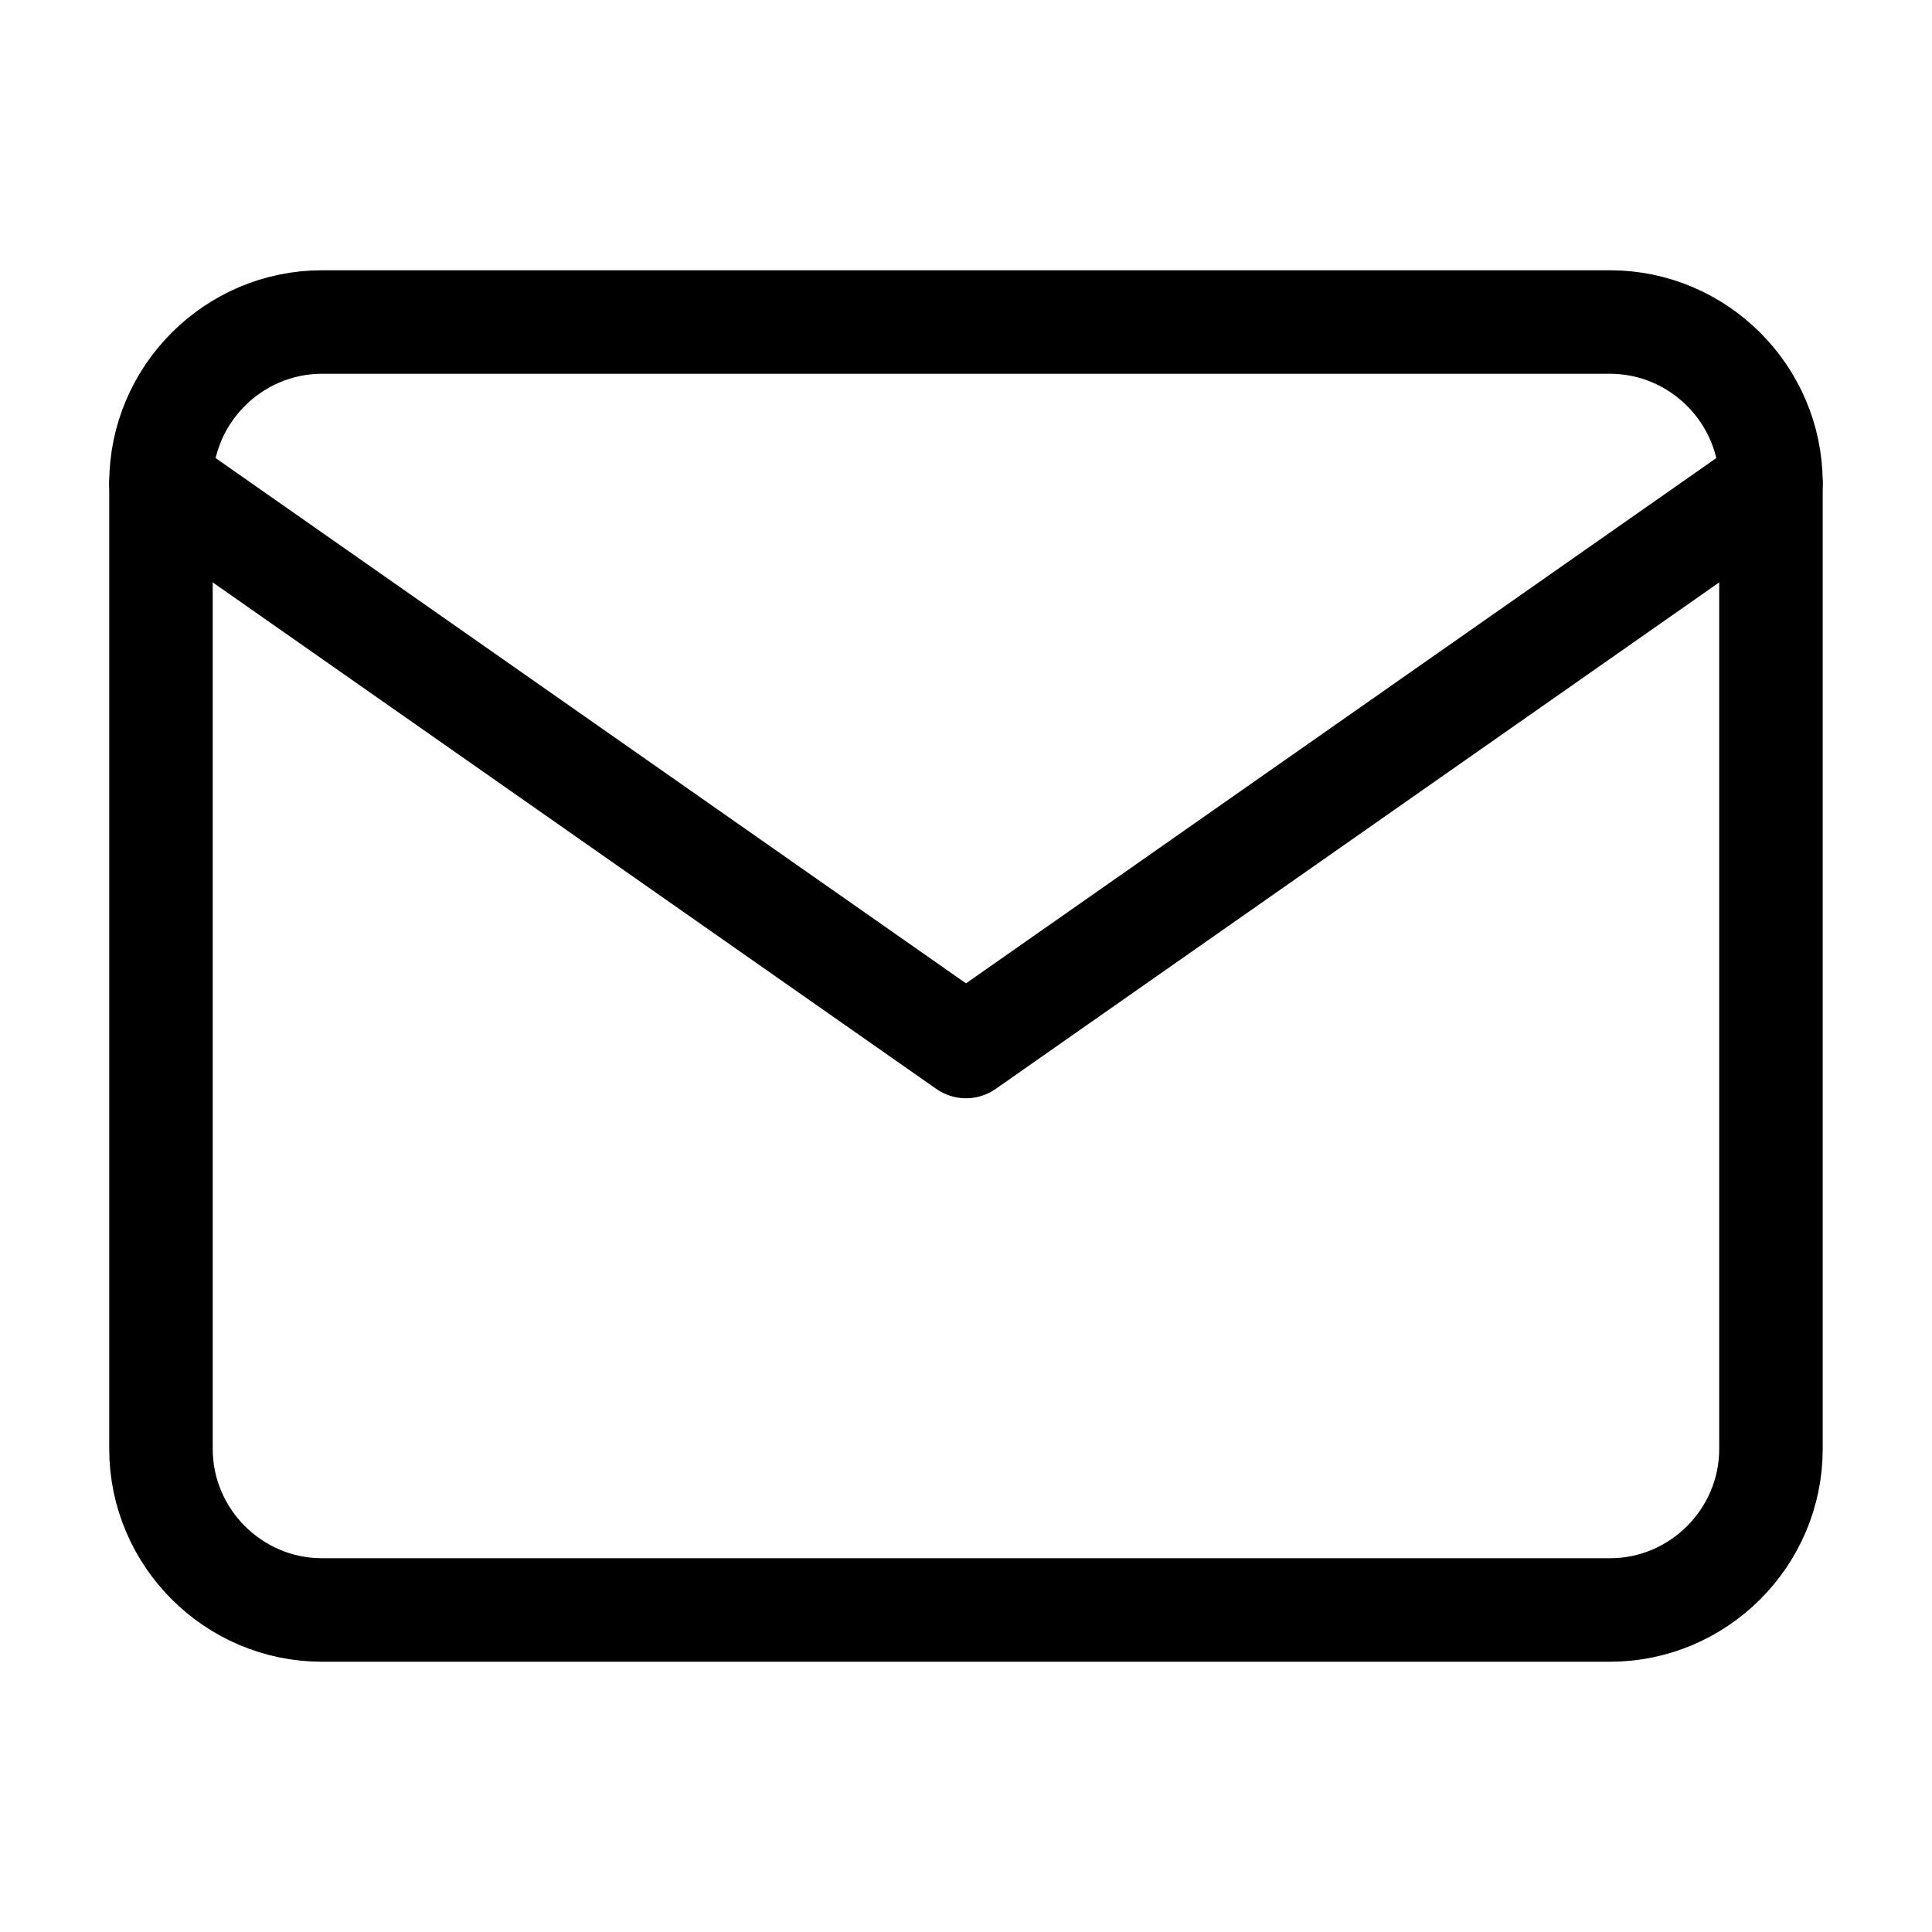 <svg width="28" height="28" viewBox="0 0 28 28" fill="none" xmlns="http://www.w3.org/2000/svg">
<path d="M4.666 4.667H23.333C24.616 4.667 25.666 5.717 25.666 7V21C25.666 22.283 24.616 23.333 23.333 23.333H4.666C3.383 23.333 2.333 22.283 2.333 21V7C2.333 5.717 3.383 4.667 4.666 4.667Z" stroke="black" stroke-width="1.5" stroke-linecap="round" stroke-linejoin="round"/>
<path d="M25.666 7L14 15.167L2.333 7" stroke="black" stroke-width="1.5" stroke-linecap="round" stroke-linejoin="round"/>
</svg>
